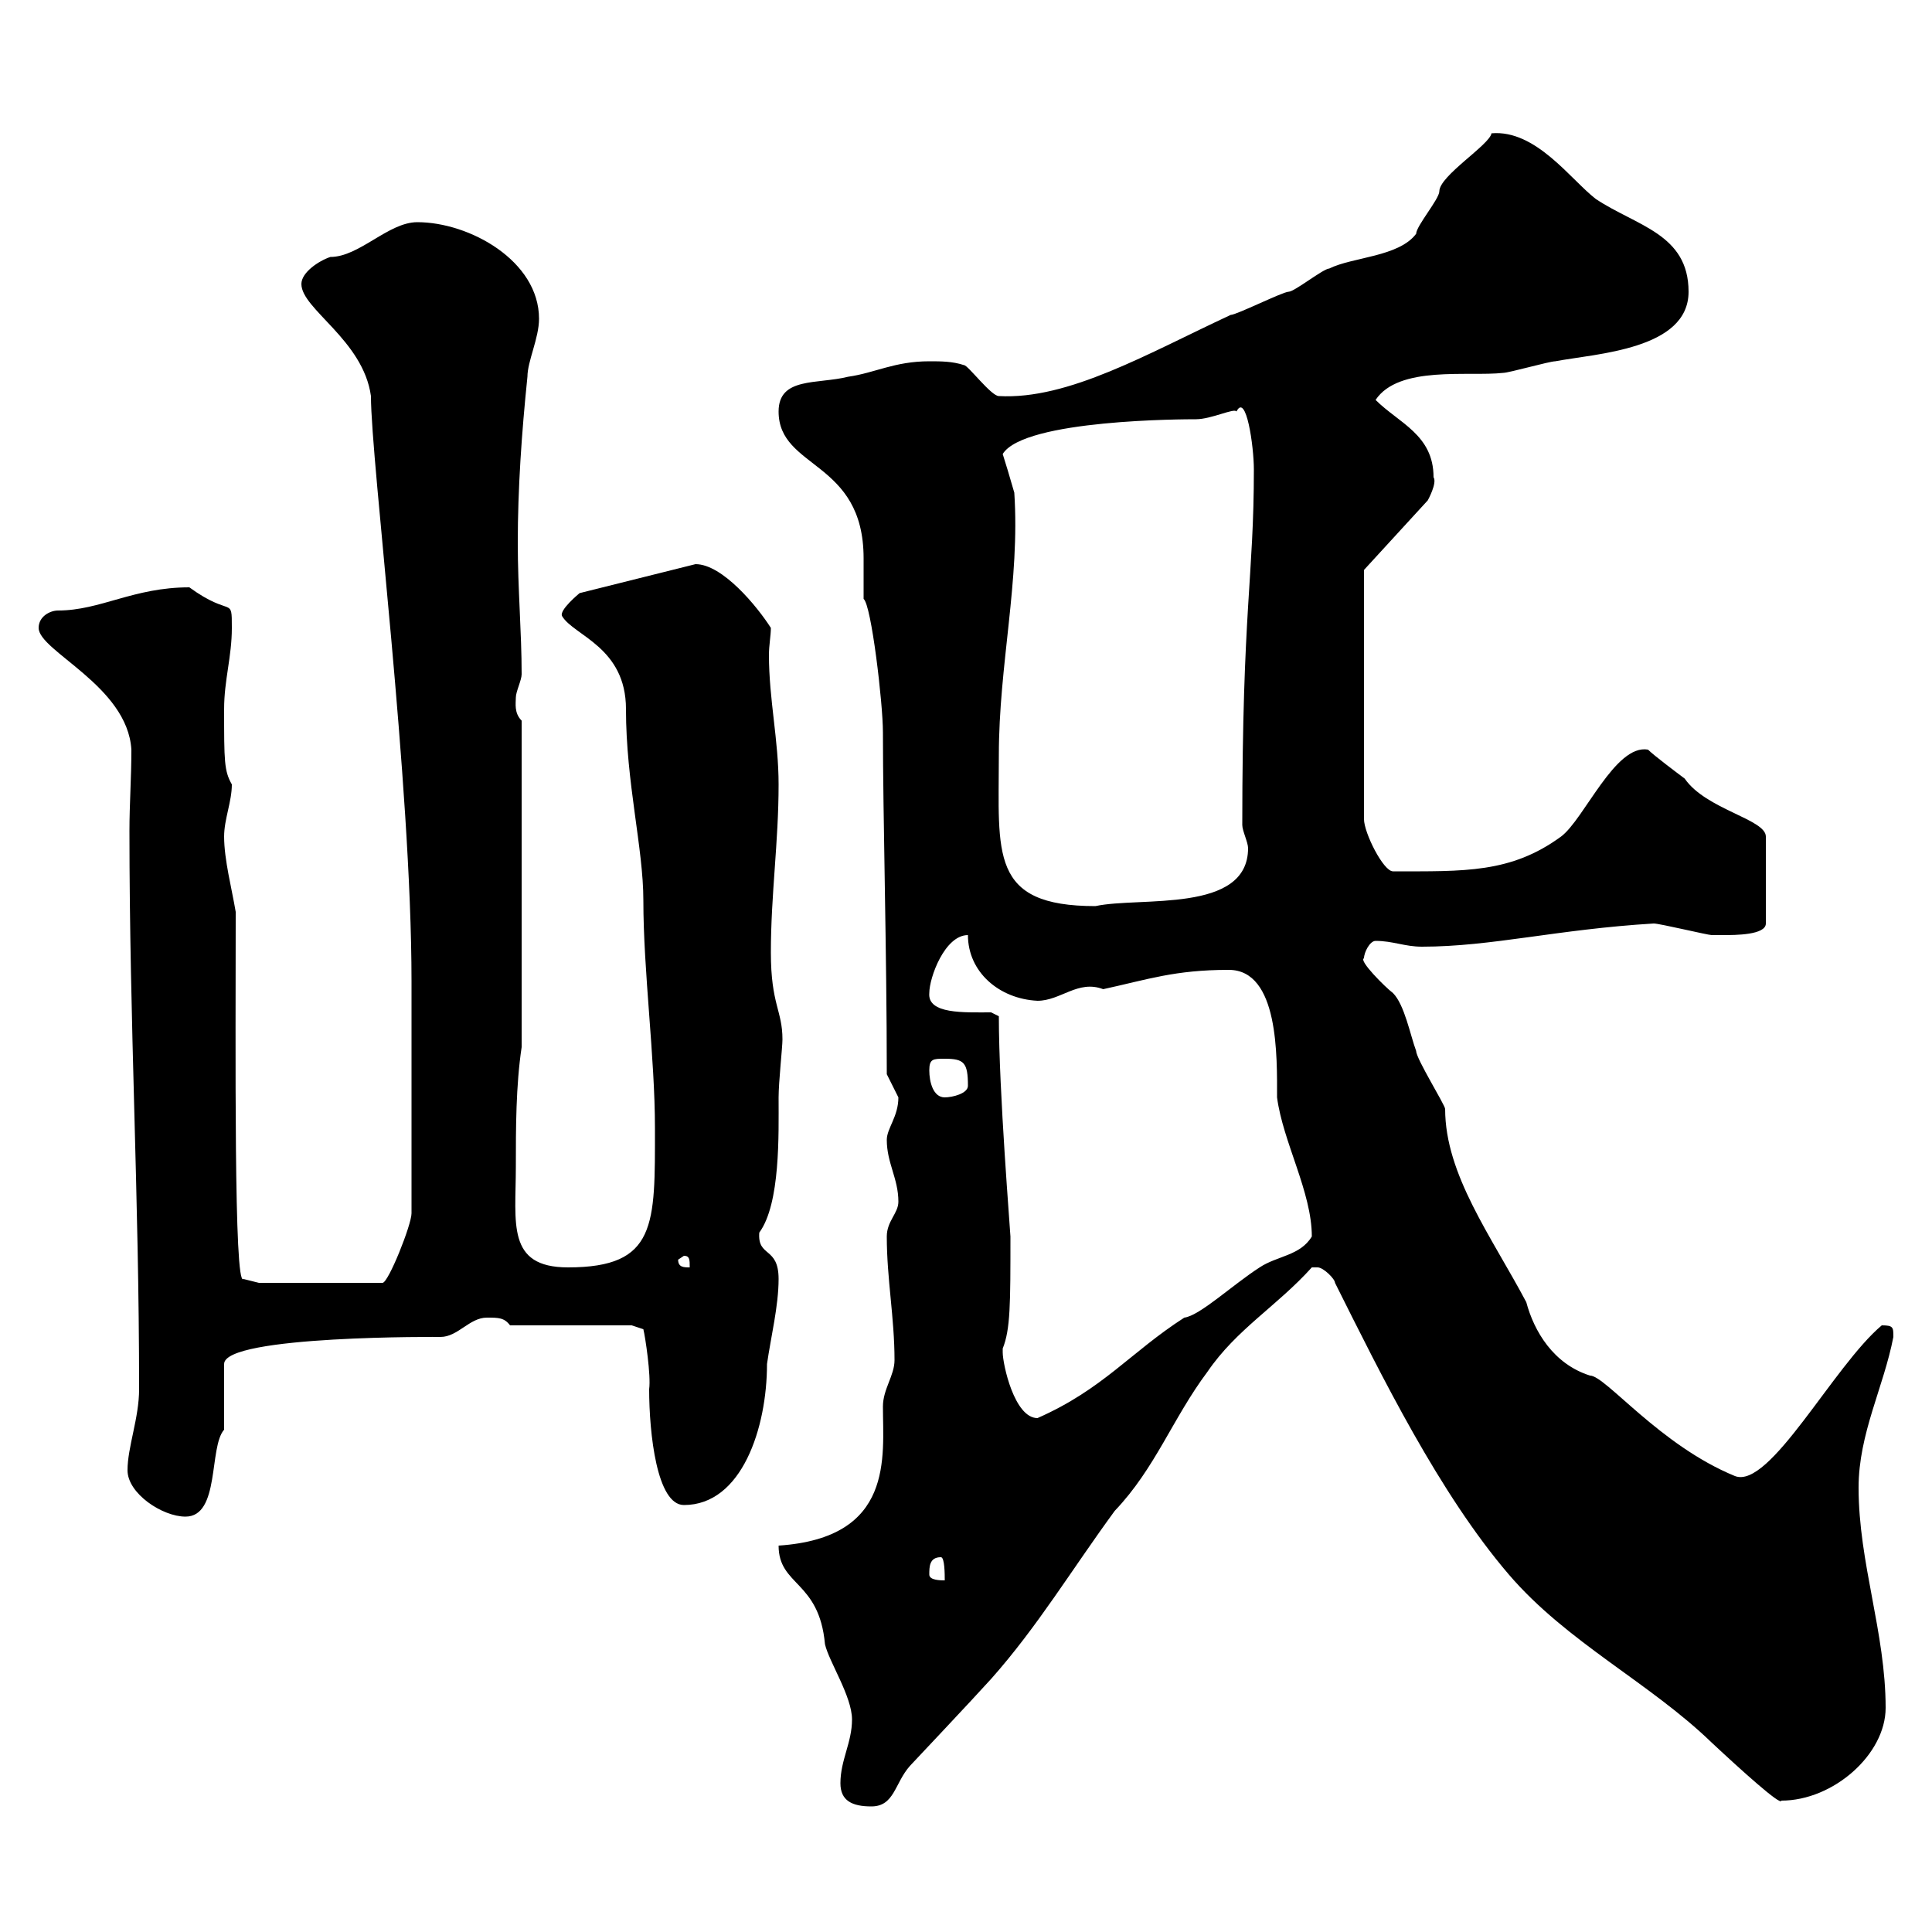 <svg xmlns="http://www.w3.org/2000/svg" xmlns:xlink="http://www.w3.org/1999/xlink" width="300" height="300"><path d="M130.50 276.90C130.50 279.60 132.30 280.50 135.30 280.50C138.90 280.50 138.90 276.90 141.30 274.20C141.30 274.20 151.20 263.70 153.90 260.70C161.10 252.60 166.50 243.60 173.10 234.60C179.40 228 182.10 220.20 187.50 213C192 206.40 198.30 202.80 203.70 196.80C203.70 196.80 203.70 196.80 204.60 196.80C205.50 196.80 207.30 198.60 207.30 199.20C214.50 213.60 223.50 231.90 234.30 244.50C243.30 255 256.20 261.30 265.80 270.60C270.30 274.80 276.60 280.50 276.60 279.60C284.70 279.60 292.80 272.40 292.80 265.20C292.80 253.50 288.60 242.70 288.60 231C288.60 222.60 292.50 215.40 294 207.60C294 206.10 294 205.80 292.20 205.80C284.70 212.10 274.80 231.30 269.40 229.20C257.70 224.40 249.30 213.60 246.90 213.60C241.20 211.80 238.20 206.70 237 202.20C231.60 192 224.40 182.40 224.40 172.20C224.40 171.60 219.90 164.40 219.90 163.20C219 160.80 218.10 156 216.30 154.20C215.10 153.30 210.90 149.10 211.80 148.80C211.80 147.90 212.70 146.10 213.60 146.10C216.30 146.10 218.10 147 220.80 147C231.60 147 241.80 144.30 256.80 143.40C257.70 143.40 265.20 145.20 265.80 145.20C265.80 145.20 267.60 145.20 267.60 145.20C269.40 145.20 274.20 145.20 274.20 143.40L274.20 129.90C274.20 127.20 264.90 125.70 261.60 120.90C260.40 120 256.80 117.30 255.90 116.40C250.80 115.50 246 127.20 242.40 129.90C234.60 135.60 227.40 135.30 216.30 135.30C214.80 135.30 211.80 129.30 211.80 127.20L211.80 88.50L221.70 77.70C221.70 77.70 223.20 75 222.60 74.10C222.60 67.50 217.20 65.70 213.60 62.10C217.20 56.70 228 58.50 233.40 57.90C234.30 57.90 240.60 56.10 241.50 56.10C247.80 54.90 262.20 54.30 262.20 45.30C262.20 36.30 254.10 35.10 247.80 30.90C243.90 27.90 238.50 20.10 231.60 20.70C231.30 22.50 223.50 27.30 223.50 29.70C223.50 30.90 219.90 35.10 219.90 36.30C217.20 39.90 210 39.90 206.40 41.70C205.50 41.70 201 45.30 200.10 45.30C199.20 45.30 192 48.90 191.10 48.90C178.20 54.90 165.90 62.10 155.10 61.50C153.90 61.50 150.30 56.70 149.70 56.70C147.90 56.10 146.10 56.10 144.30 56.10C138.90 56.10 135.90 57.90 131.70 58.50C126.90 59.70 120.90 58.50 120.90 63.90C120.90 72.90 134.10 71.40 134.10 86.70C134.10 88.80 134.10 91.20 134.10 93C135.30 93.90 137.10 109.20 137.10 113.70C137.10 126.60 137.70 147.90 137.70 166.80C137.70 166.80 139.50 170.40 139.50 170.40C139.50 173.40 137.70 175.20 137.70 177C137.70 180.60 139.50 183 139.50 186.60C139.50 188.40 137.70 189.60 137.70 192C137.70 198.60 138.90 204.60 138.90 211.20C138.90 213.60 137.10 215.70 137.10 218.40C137.10 226.20 138.90 238.80 120.90 240C120.90 246.30 127.20 245.40 128.10 255.30C128.70 258 132.30 263.40 132.30 267C132.30 270.60 130.50 273.30 130.50 276.90ZM144.30 244.50C144.30 243.30 144.30 241.80 146.10 241.80C146.70 241.80 146.70 244.50 146.70 245.40C146.10 245.40 144.30 245.40 144.30 244.50ZM19.80 228.30C19.80 231.90 25.20 235.50 28.80 235.50C34.20 235.50 32.40 224.70 34.80 222L34.80 211.80C34.80 207.30 68.70 207.60 68.40 207.60C71.10 207.60 72.90 204.60 75.60 204.60C77.40 204.60 78.30 204.60 79.20 205.80L98.10 205.80L99.90 206.40C100.20 207.60 101.10 213.60 100.80 215.70C100.80 222.60 102 233.70 106.20 233.70C115.20 233.70 119.10 221.70 119.10 211.80C119.70 207.60 120.90 202.80 120.90 198.60C120.90 193.50 117.60 195.30 117.90 191.40C121.20 186.90 120.90 176.10 120.90 170.40C120.90 168 121.50 162.60 121.50 161.40C121.50 156.90 119.70 156 119.70 147.90C119.70 138.90 120.90 130.80 120.90 121.80C120.90 114.90 119.40 108.60 119.40 101.70C119.40 100.20 119.70 98.70 119.70 97.50C117.60 94.20 112.20 87.60 108 87.60L90 92.10C90 92.10 86.70 94.80 87.30 95.70C89.10 98.70 97.20 100.50 97.20 110.10C97.20 121.50 99.90 131.70 99.90 139.80C99.90 150.90 101.70 164.10 101.70 175.20C101.70 190.20 102 196.80 88.20 196.80C78.60 196.80 80.10 189.90 80.10 181.20C80.10 175.20 80.10 168.60 81 162.60L81 111.90C79.80 110.70 80.10 109.20 80.10 108.30C80.10 107.40 81 105.60 81 104.70C81 98.10 80.40 91.50 80.40 84.30C80.40 75.90 81 67.20 81.90 58.50C81.90 56.10 83.70 52.50 83.70 49.50C83.70 40.50 72.90 34.50 64.80 34.50C60.30 34.50 55.80 39.90 51.30 39.90C49.50 40.50 46.80 42.30 46.80 44.10C46.80 48 56.40 52.80 57.60 61.50C57.60 71.70 63.90 121.50 63.90 152.40C63.90 160.50 63.90 175.50 63.90 188.40C63.90 190.20 60.30 199.20 59.40 199.20L40.20 199.20L37.80 198.60C36.30 200.10 36.60 162.30 36.60 141.60C36 138 34.80 133.50 34.80 129.90C34.80 127.20 36 124.50 36 121.80C34.80 119.70 34.80 118.20 34.80 110.10C34.80 105.60 36 102 36 97.50C36 92.40 36 96 29.40 91.20C20.70 91.20 15.60 94.80 9 94.80C7.80 94.80 6 95.70 6 97.50C6 101.10 19.80 106.50 20.40 116.40C20.40 120.90 20.10 124.80 20.10 129C20.10 159 21.60 185.70 21.60 215.70C21.60 220.20 19.80 224.70 19.80 228.30ZM155.70 210C155.70 210 155.70 209.40 155.70 209.40C156.90 206.40 156.90 202.50 156.90 192C156.90 191.40 155.10 169.50 155.10 157.80L153.90 157.20C149.70 157.20 144 157.50 144.30 154.20C144.30 151.80 146.70 145.20 150.30 145.20C150.30 150.90 155.10 155.10 161.10 155.40C164.70 155.40 167.40 152.10 171.30 153.60C178.20 152.10 182.40 150.60 190.80 150.60C198.60 150.60 198.30 164.10 198.30 170.40C199.20 177.30 203.70 185.10 203.70 192C201.90 195 198.30 195 195.60 196.80C191.40 199.50 186.30 204.30 183.90 204.60C175.50 210 171.30 215.70 161.10 220.20C157.50 220.20 155.70 211.80 155.70 210ZM105.30 195.60L106.20 195C107.10 195 107.10 195.60 107.10 196.80C106.20 196.80 105.30 196.80 105.30 195.60ZM144.30 166.20C144.30 164.40 144.90 164.40 146.70 164.40C149.70 164.40 150.30 165 150.30 168.60C150.30 169.80 147.90 170.40 146.70 170.40C144.90 170.40 144.30 168 144.30 166.20ZM155.10 117.30C155.10 103.20 158.40 90.30 157.50 76.50C156.90 74.40 156 71.40 155.70 70.50C159 65.10 184.20 65.10 185.70 65.10C188.10 65.10 191.70 63.30 192 63.90C193.50 60.90 194.70 69.30 194.70 72.90C194.70 89.70 192.90 94.50 192.90 128.10C192.90 129 193.80 130.80 193.80 131.70C193.80 141.90 177 139.20 170.10 140.70C153.60 140.70 155.10 132.60 155.10 117.30Z"/></svg>
